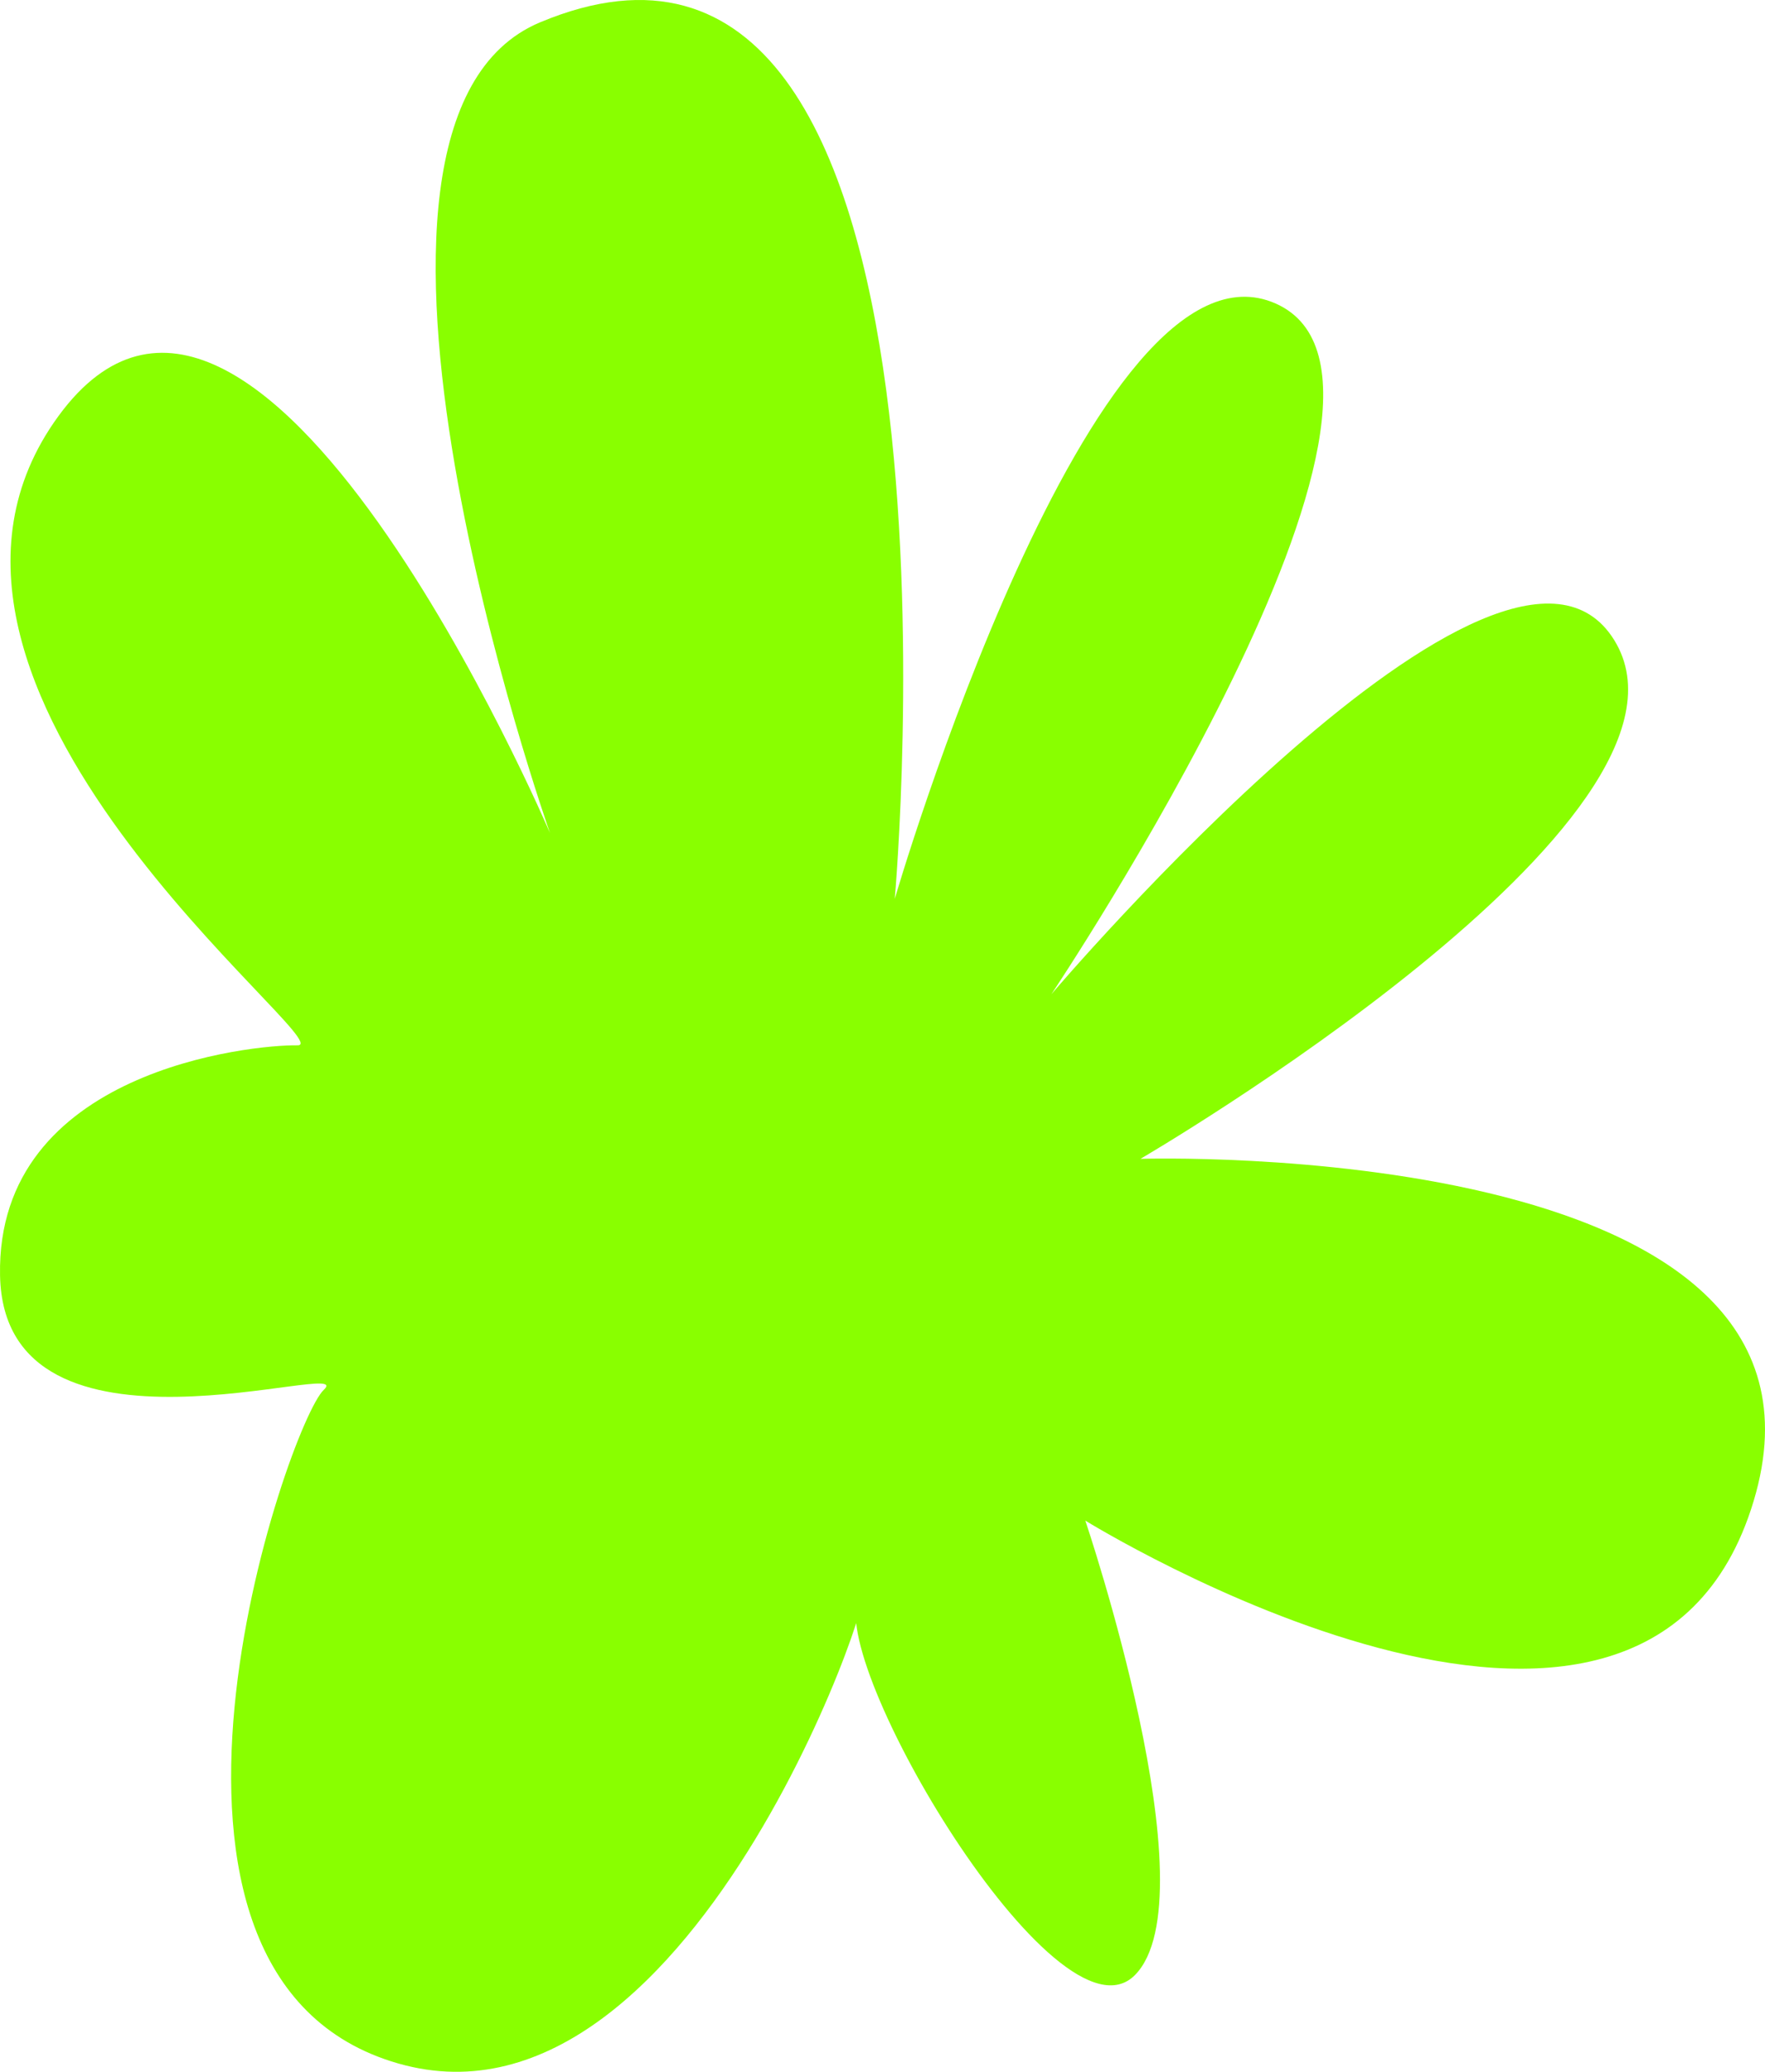 <?xml version="1.0" encoding="UTF-8"?> <svg xmlns="http://www.w3.org/2000/svg" width="759" height="891" viewBox="0 0 759 891" fill="none"> <path d="M384.77 386.555C384.77 386.555 469.694 95.549 548.601 130.547C627.509 165.545 452.117 427.571 452.117 427.571C452.117 427.571 646.795 198.579 694.171 275.288C741.548 351.998 490.433 498.362 490.433 498.362C490.433 498.362 801.378 488.403 754.109 645.548C706.84 802.692 466.721 653.939 466.721 653.939C466.721 653.939 521.44 815.781 488.017 849.42C454.577 883.039 354.212 712.947 369.546 686.584C384.881 660.22 300.851 924.504 171.274 887.403C41.696 850.302 123.756 612.224 139.262 597.671C154.768 583.118 1.657 636.721 0.018 548.448C-1.62 460.175 108.575 449.193 127.977 449.54C147.38 449.886 -60.032 295.607 25.121 178.952C110.275 62.298 236.511 358.251 236.511 358.251C236.511 358.251 128.824 52.897 232.219 9.615C425.81 -71.435 384.77 386.555 384.77 386.555Z" fill="#89FF00"></path> </svg> 